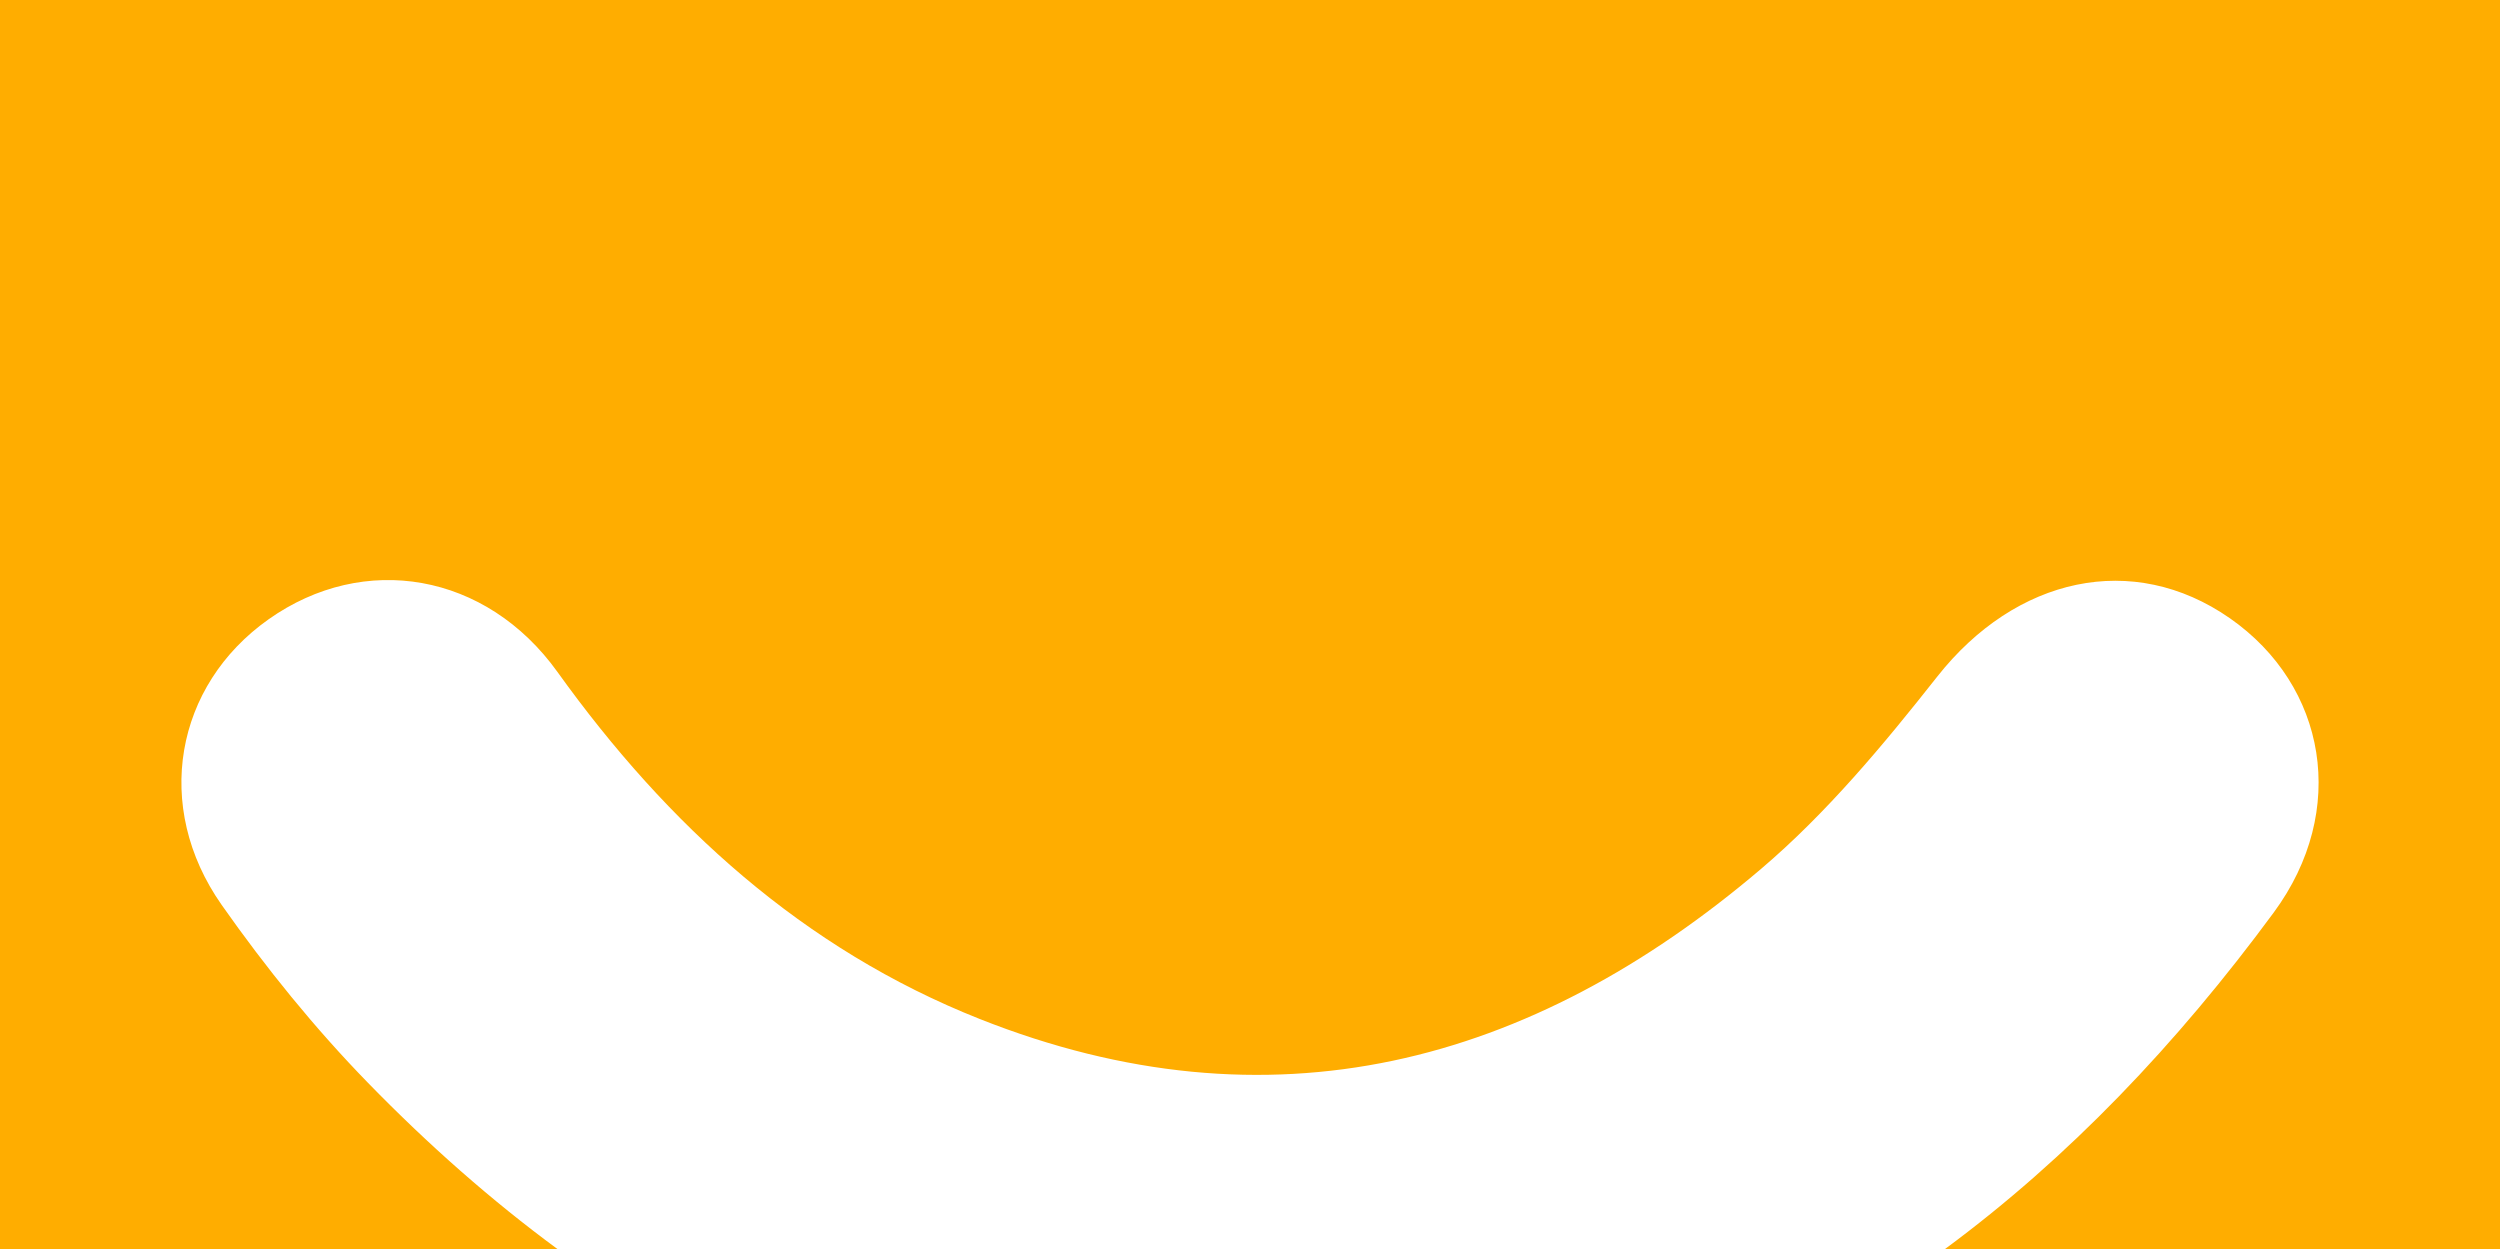 <?xml version="1.0" encoding="UTF-8" standalone="no"?>
<svg xmlns="http://www.w3.org/2000/svg" xmlns:xlink="http://www.w3.org/1999/xlink" xmlns:serif="http://www.serif.com/" width="100%" height="100%" viewBox="0 0 8000 3997" version="1.1" xml:space="preserve" style="fill-rule:evenodd;clip-rule:evenodd;stroke-linejoin:round;stroke-miterlimit:2;">
  <path d="M0,0l0,3996.88l1783.81,0c-212.066,-156.116 -413.612,-334.05 -605.991,-531.554c-170.992,-175.55 -327.371,-368.737 -468.325,-569.371c-221.125,-314.737 -149.467,-702.383 149.821,-914.083c305.962,-216.421 696.787,-149.025 924.545,168.383c352.217,490.842 786.296,886.409 1350.79,1110.3c929.833,368.796 1762.18,148.234 2500.79,-480.129c210.345,-178.95 391.658,-396.983 563.525,-615.029c251.108,-318.588 626.091,-403.392 936.508,-187.108c309.896,215.925 380.458,615.708 140.796,941.287c-310.863,422.296 -658.55,786.708 -1052.28,1077.3l1776.01,0l0,-3996.88l-8000,0Z" style="fill:#ffad00;fill-rule:nonzero;"></path>
</svg>
